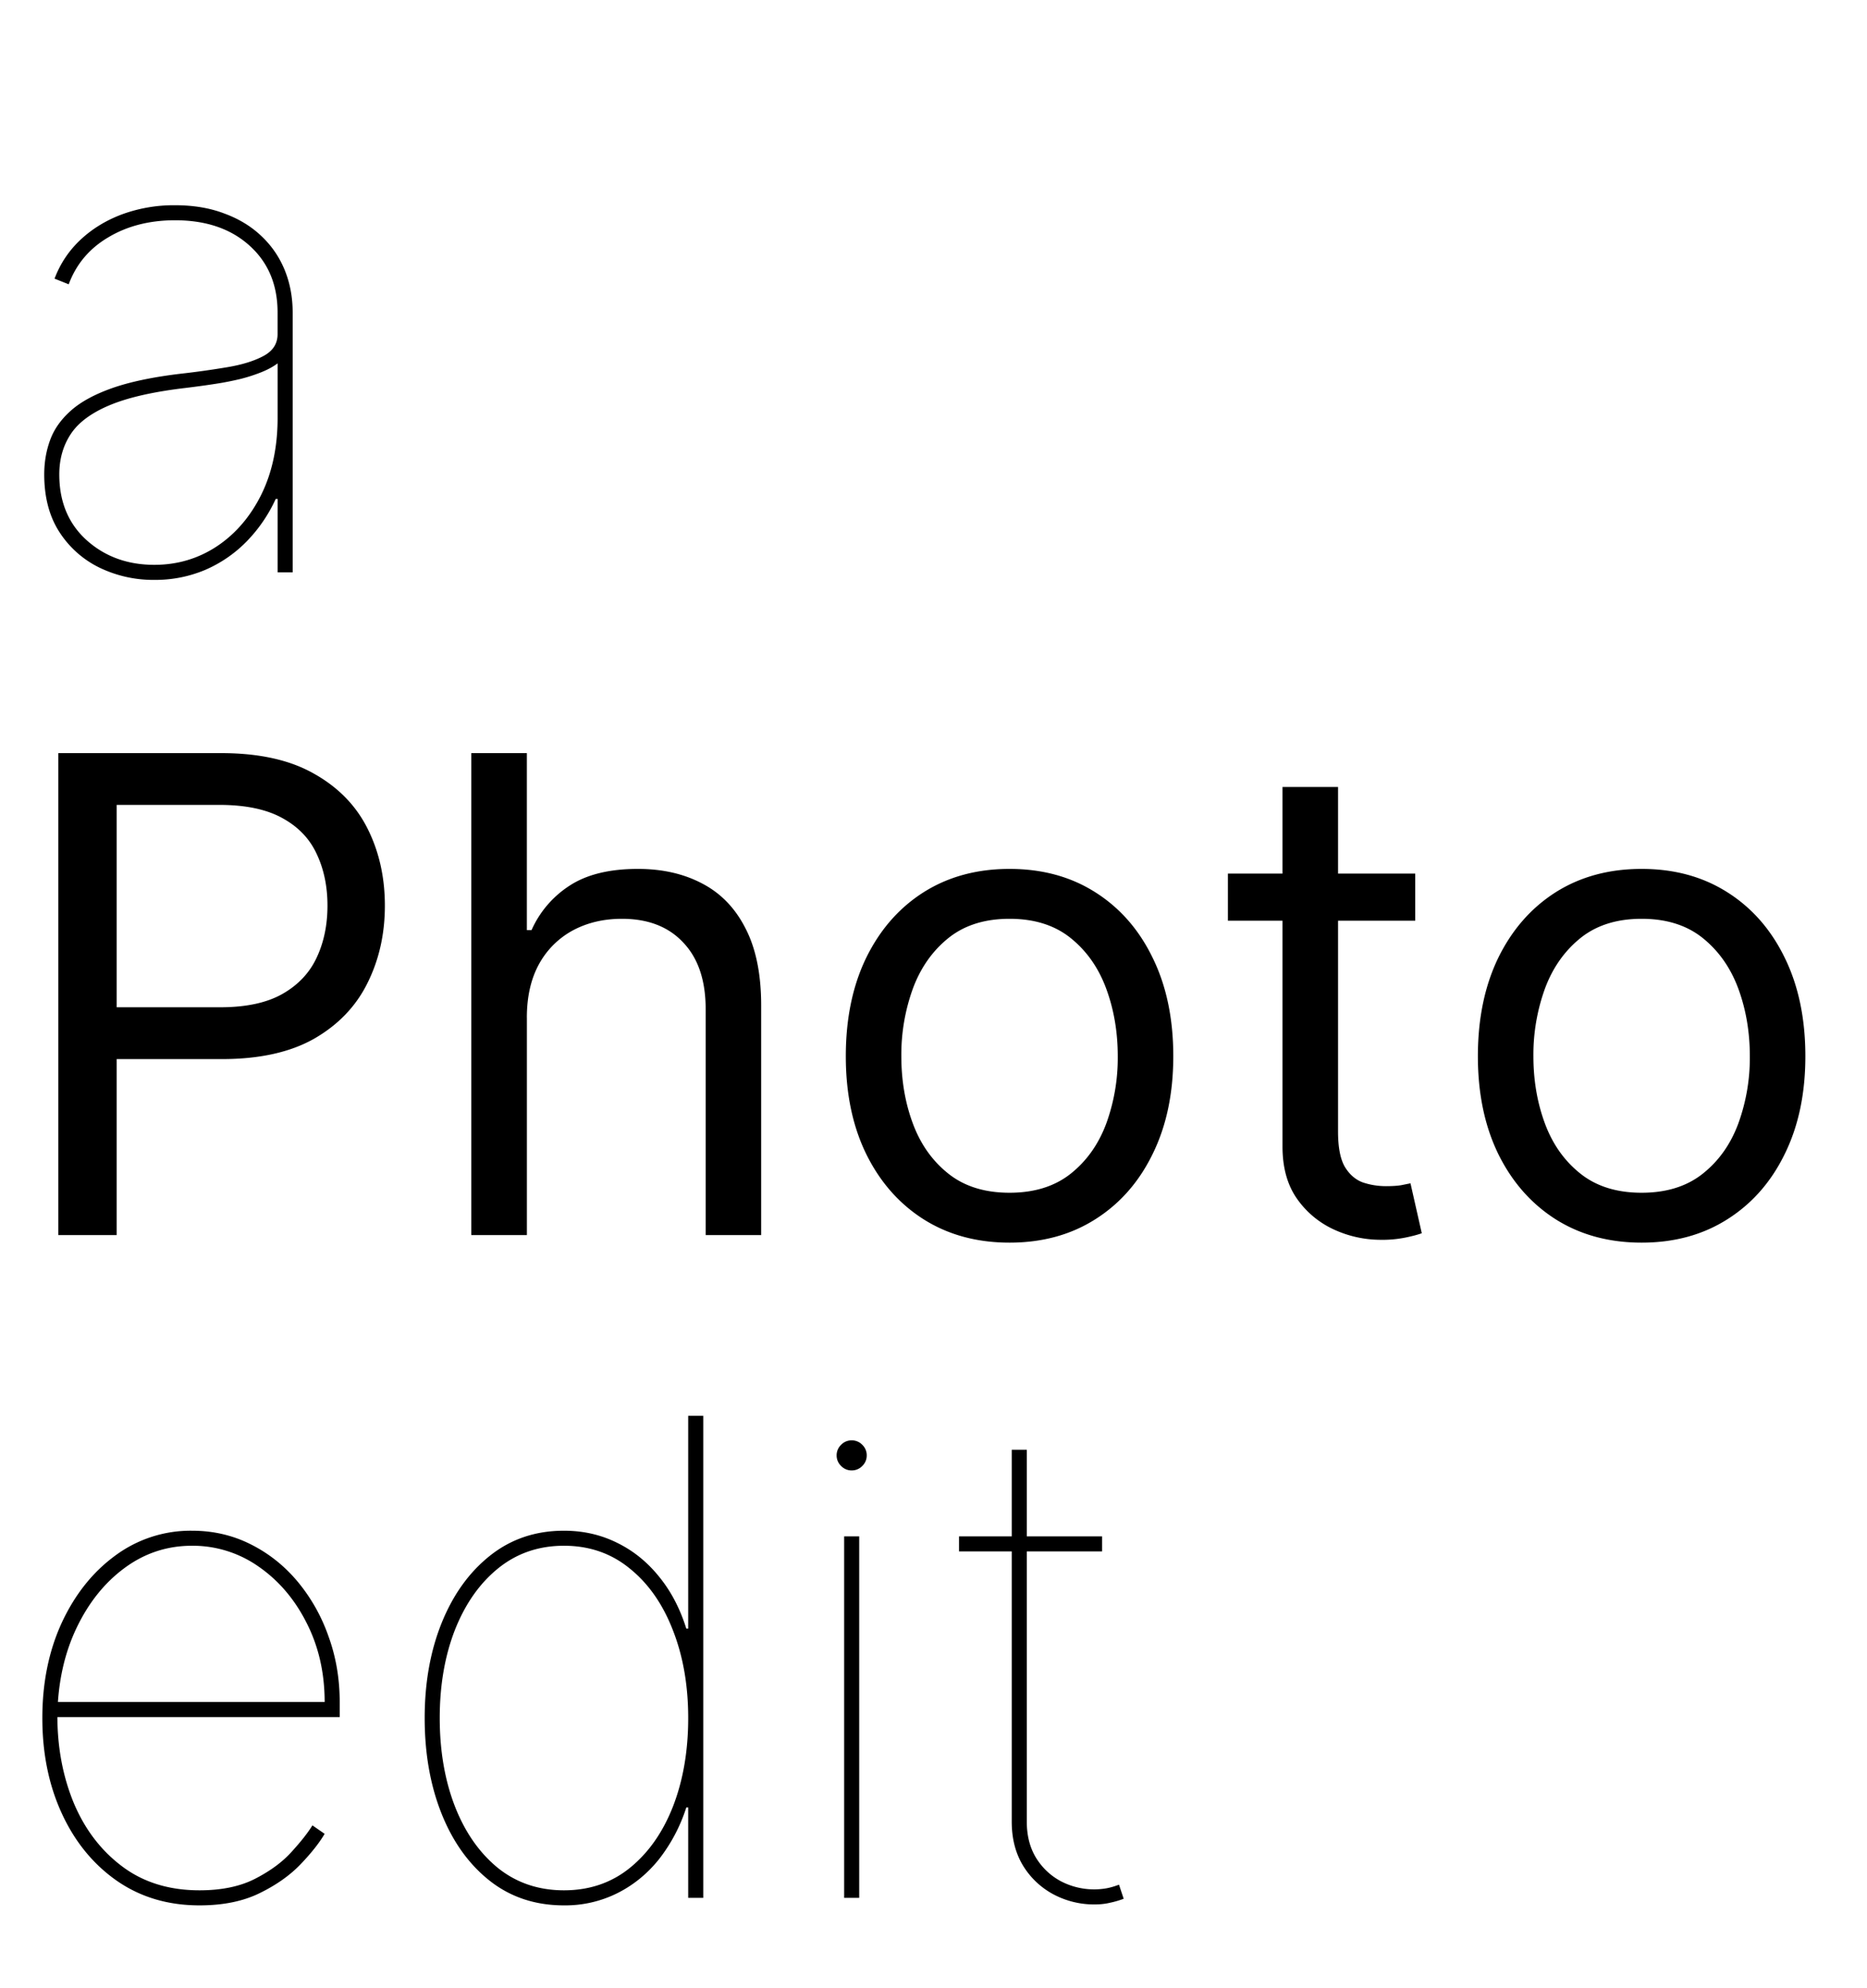 <svg width="62" height="66" fill="none" xmlns="http://www.w3.org/2000/svg"><path d="M5.125 19.25a4.108 4.108 0 0 1-1.82-.406 3.3 3.3 0 0 1-1.336-1.188c-.334-.52-.5-1.156-.5-1.906 0-.406.065-.787.195-1.14.13-.36.36-.685.688-.977.328-.292.786-.542 1.375-.75.593-.208 1.351-.367 2.273-.477a28.431 28.431 0 0 0 1.563-.219c.49-.083.888-.208 1.195-.374.307-.167.46-.407.46-.72v-.718c0-.922-.31-1.661-.929-2.219-.62-.562-1.445-.844-2.476-.844-.844 0-1.581.188-2.211.563-.63.37-1.07.89-1.32 1.563l-.47-.188c.188-.5.477-.932.868-1.297.39-.364.854-.646 1.39-.844a4.995 4.995 0 0 1 1.742-.296c.61 0 1.154.09 1.633.273.485.177.896.427 1.235.75.338.318.596.693.773 1.125.177.432.266.904.266 1.414V19h-.5v-2.438h-.063a4.968 4.968 0 0 1-.976 1.422 4.302 4.302 0 0 1-1.375.938 4.257 4.257 0 0 1-1.68.328Zm0-.5c.76 0 1.45-.203 2.07-.61.62-.41 1.112-.981 1.477-1.71.364-.735.547-1.586.547-2.555v-1.813c-.146.11-.323.206-.531.29a5.464 5.464 0 0 1-.696.226 9.93 9.93 0 0 1-.836.164c-.302.047-.625.091-.968.133-1.073.125-1.917.315-2.532.57-.614.255-1.05.576-1.304.961-.256.386-.383.834-.383 1.344 0 .906.302 1.633.906 2.18.61.547 1.36.82 2.25.82ZM1.937 41V25h5.407c1.255 0 2.281.227 3.078.68.802.448 1.396 1.054 1.781 1.82.386.766.578 1.62.578 2.563 0 .942-.193 1.799-.578 2.57-.38.77-.969 1.385-1.765 1.844-.797.453-1.818.68-3.063.68H3.5v-1.72h3.813c.859 0 1.549-.148 2.07-.445.52-.297.898-.698 1.133-1.203.24-.51.359-1.086.359-1.727 0-.64-.12-1.213-.36-1.718-.234-.506-.614-.901-1.14-1.188-.526-.291-1.224-.437-2.094-.437H3.875V41H1.937Zm15.56-7.219V41h-1.845V25h1.844v5.875h.156a3.393 3.393 0 0 1 1.266-1.477c.568-.37 1.323-.554 2.266-.554.817 0 1.533.164 2.148.492.615.323 1.091.82 1.43 1.492.343.667.515 1.516.515 2.547V41h-1.843v-7.5c0-.953-.248-1.69-.743-2.21-.49-.527-1.169-.79-2.039-.79-.604 0-1.146.128-1.625.383A2.798 2.798 0 0 0 17.902 32c-.27.49-.406 1.083-.406 1.781Zm16.028 7.469c-1.083 0-2.034-.258-2.851-.773-.813-.516-1.448-1.237-1.906-2.164-.454-.928-.68-2.01-.68-3.25 0-1.25.226-2.342.68-3.274.458-.932 1.093-1.656 1.906-2.172.817-.515 1.768-.773 2.851-.773 1.084 0 2.032.258 2.844.773.818.516 1.453 1.24 1.906 2.172.459.932.688 2.023.688 3.273 0 1.24-.23 2.323-.688 3.25-.453.928-1.088 1.649-1.906 2.165-.812.515-1.76.773-2.844.773Zm0-1.656c.823 0 1.5-.211 2.032-.633.53-.422.924-.977 1.18-1.664a6.371 6.371 0 0 0 .382-2.234c0-.803-.127-1.55-.383-2.243-.255-.692-.648-1.252-1.18-1.68-.53-.427-1.208-.64-2.03-.64-.824 0-1.5.213-2.032.64-.531.428-.924.988-1.18 1.68a6.434 6.434 0 0 0-.382 2.242c0 .803.127 1.547.383 2.235.255.687.648 1.242 1.18 1.664.53.422 1.207.633 2.03.633ZM46.996 29v1.563h-6.219V29h6.22Zm-4.406-2.875h1.844v11.438c0 .52.075.911.226 1.171.156.256.354.427.594.516.245.083.503.125.773.125.203 0 .37-.01.5-.031l.313-.063.375 1.657c-.125.046-.3.093-.524.14a3.852 3.852 0 0 1-.851.078 3.71 3.71 0 0 1-1.531-.336 3.041 3.041 0 0 1-1.235-1.023c-.323-.458-.484-1.037-.484-1.734V26.124ZM54.516 41.25c-1.084 0-2.034-.258-2.852-.773-.812-.516-1.448-1.237-1.906-2.164-.453-.928-.68-2.01-.68-3.25 0-1.25.227-2.342.68-3.274.458-.932 1.094-1.656 1.906-2.172.818-.515 1.768-.773 2.852-.773 1.083 0 2.03.258 2.843.773.818.516 1.453 1.24 1.907 2.172.458.932.687 2.023.687 3.273 0 1.24-.229 2.323-.687 3.25-.453.928-1.089 1.649-1.907 2.165-.812.515-1.76.773-2.843.773Zm0-1.656c.823 0 1.5-.211 2.03-.633.532-.422.925-.977 1.18-1.664a6.371 6.371 0 0 0 .383-2.234c0-.803-.127-1.55-.382-2.243-.256-.692-.649-1.252-1.18-1.68-.531-.427-1.208-.64-2.031-.64-.823 0-1.5.213-2.032.64-.53.428-.924.988-1.18 1.68a6.436 6.436 0 0 0-.382 2.242c0 .803.128 1.547.383 2.235.255.687.648 1.242 1.18 1.664.53.422 1.208.633 2.03.633ZM6.625 63.25c-1.047 0-1.964-.273-2.75-.82-.781-.547-1.388-1.29-1.82-2.227-.433-.937-.649-1.995-.649-3.172s.216-2.234.649-3.172c.437-.937 1.03-1.68 1.78-2.226a4.203 4.203 0 0 1 2.54-.82c.698 0 1.344.148 1.938.445.598.297 1.12.708 1.562 1.234a5.84 5.84 0 0 1 1.031 1.82c.25.683.375 1.412.375 2.188v.5H1.656v-.5h9.125c0-.964-.198-1.836-.594-2.617-.395-.787-.927-1.412-1.593-1.875a3.8 3.8 0 0 0-2.219-.696c-.823 0-1.568.245-2.234.735-.667.49-1.2 1.156-1.602 2-.401.844-.612 1.797-.633 2.86v.062c0 1.047.183 2.01.547 2.89.37.875.906 1.576 1.61 2.102.703.526 1.557.789 2.562.789.74 0 1.36-.13 1.86-.39.505-.261.908-.56 1.21-.9.308-.338.534-.627.68-.866l.406.281c-.177.302-.443.638-.797 1.008-.354.37-.807.69-1.359.96-.552.272-1.219.407-2 .407Zm12.104 0c-.948 0-1.769-.27-2.461-.813-.693-.546-1.227-1.289-1.602-2.226-.375-.938-.563-1.997-.563-3.18 0-1.177.19-2.234.57-3.172.381-.937.918-1.68 1.61-2.226.693-.547 1.508-.82 2.445-.82.636 0 1.222.132 1.758.398.537.26 1.003.635 1.399 1.125.396.484.698 1.06.906 1.727h.063V47h.5v16h-.5v-3h-.063a5.515 5.515 0 0 1-.914 1.727c-.39.484-.854.859-1.39 1.125a3.875 3.875 0 0 1-1.758.398Zm0-.5c.849 0 1.58-.25 2.195-.75.62-.505 1.096-1.188 1.43-2.047.333-.864.5-1.838.5-2.922 0-1.083-.17-2.054-.508-2.914-.334-.864-.81-1.547-1.43-2.047-.615-.505-1.344-.758-2.188-.758-.843 0-1.575.253-2.195.758-.614.5-1.09 1.183-1.43 2.047-.333.86-.5 1.83-.5 2.914s.167 2.058.5 2.922c.334.86.808 1.542 1.422 2.047.62.5 1.355.75 2.204.75Zm9.304.25V51h.5v12h-.5Zm.25-14.188a.48.48 0 0 1-.351-.148.48.48 0 0 1-.149-.352.48.48 0 0 1 .149-.351.48.48 0 0 1 .351-.148.48.48 0 0 1 .352.148.48.48 0 0 1 .148.352.48.48 0 0 1-.148.351.48.48 0 0 1-.352.148ZM36.598 51v.5h-4.75V51h4.75Zm-3-2.875h.5v12.344c0 .468.104.872.312 1.21.209.334.485.592.828.774a2.387 2.387 0 0 0 1.524.227c.13-.026.263-.065.398-.117l.156.468c-.156.058-.31.102-.46.133-.152.036-.32.055-.508.055a2.87 2.87 0 0 1-1.367-.336 2.64 2.64 0 0 1-1.008-.953c-.25-.412-.375-.899-.375-1.461V48.125Z" fill="#000"/></svg>